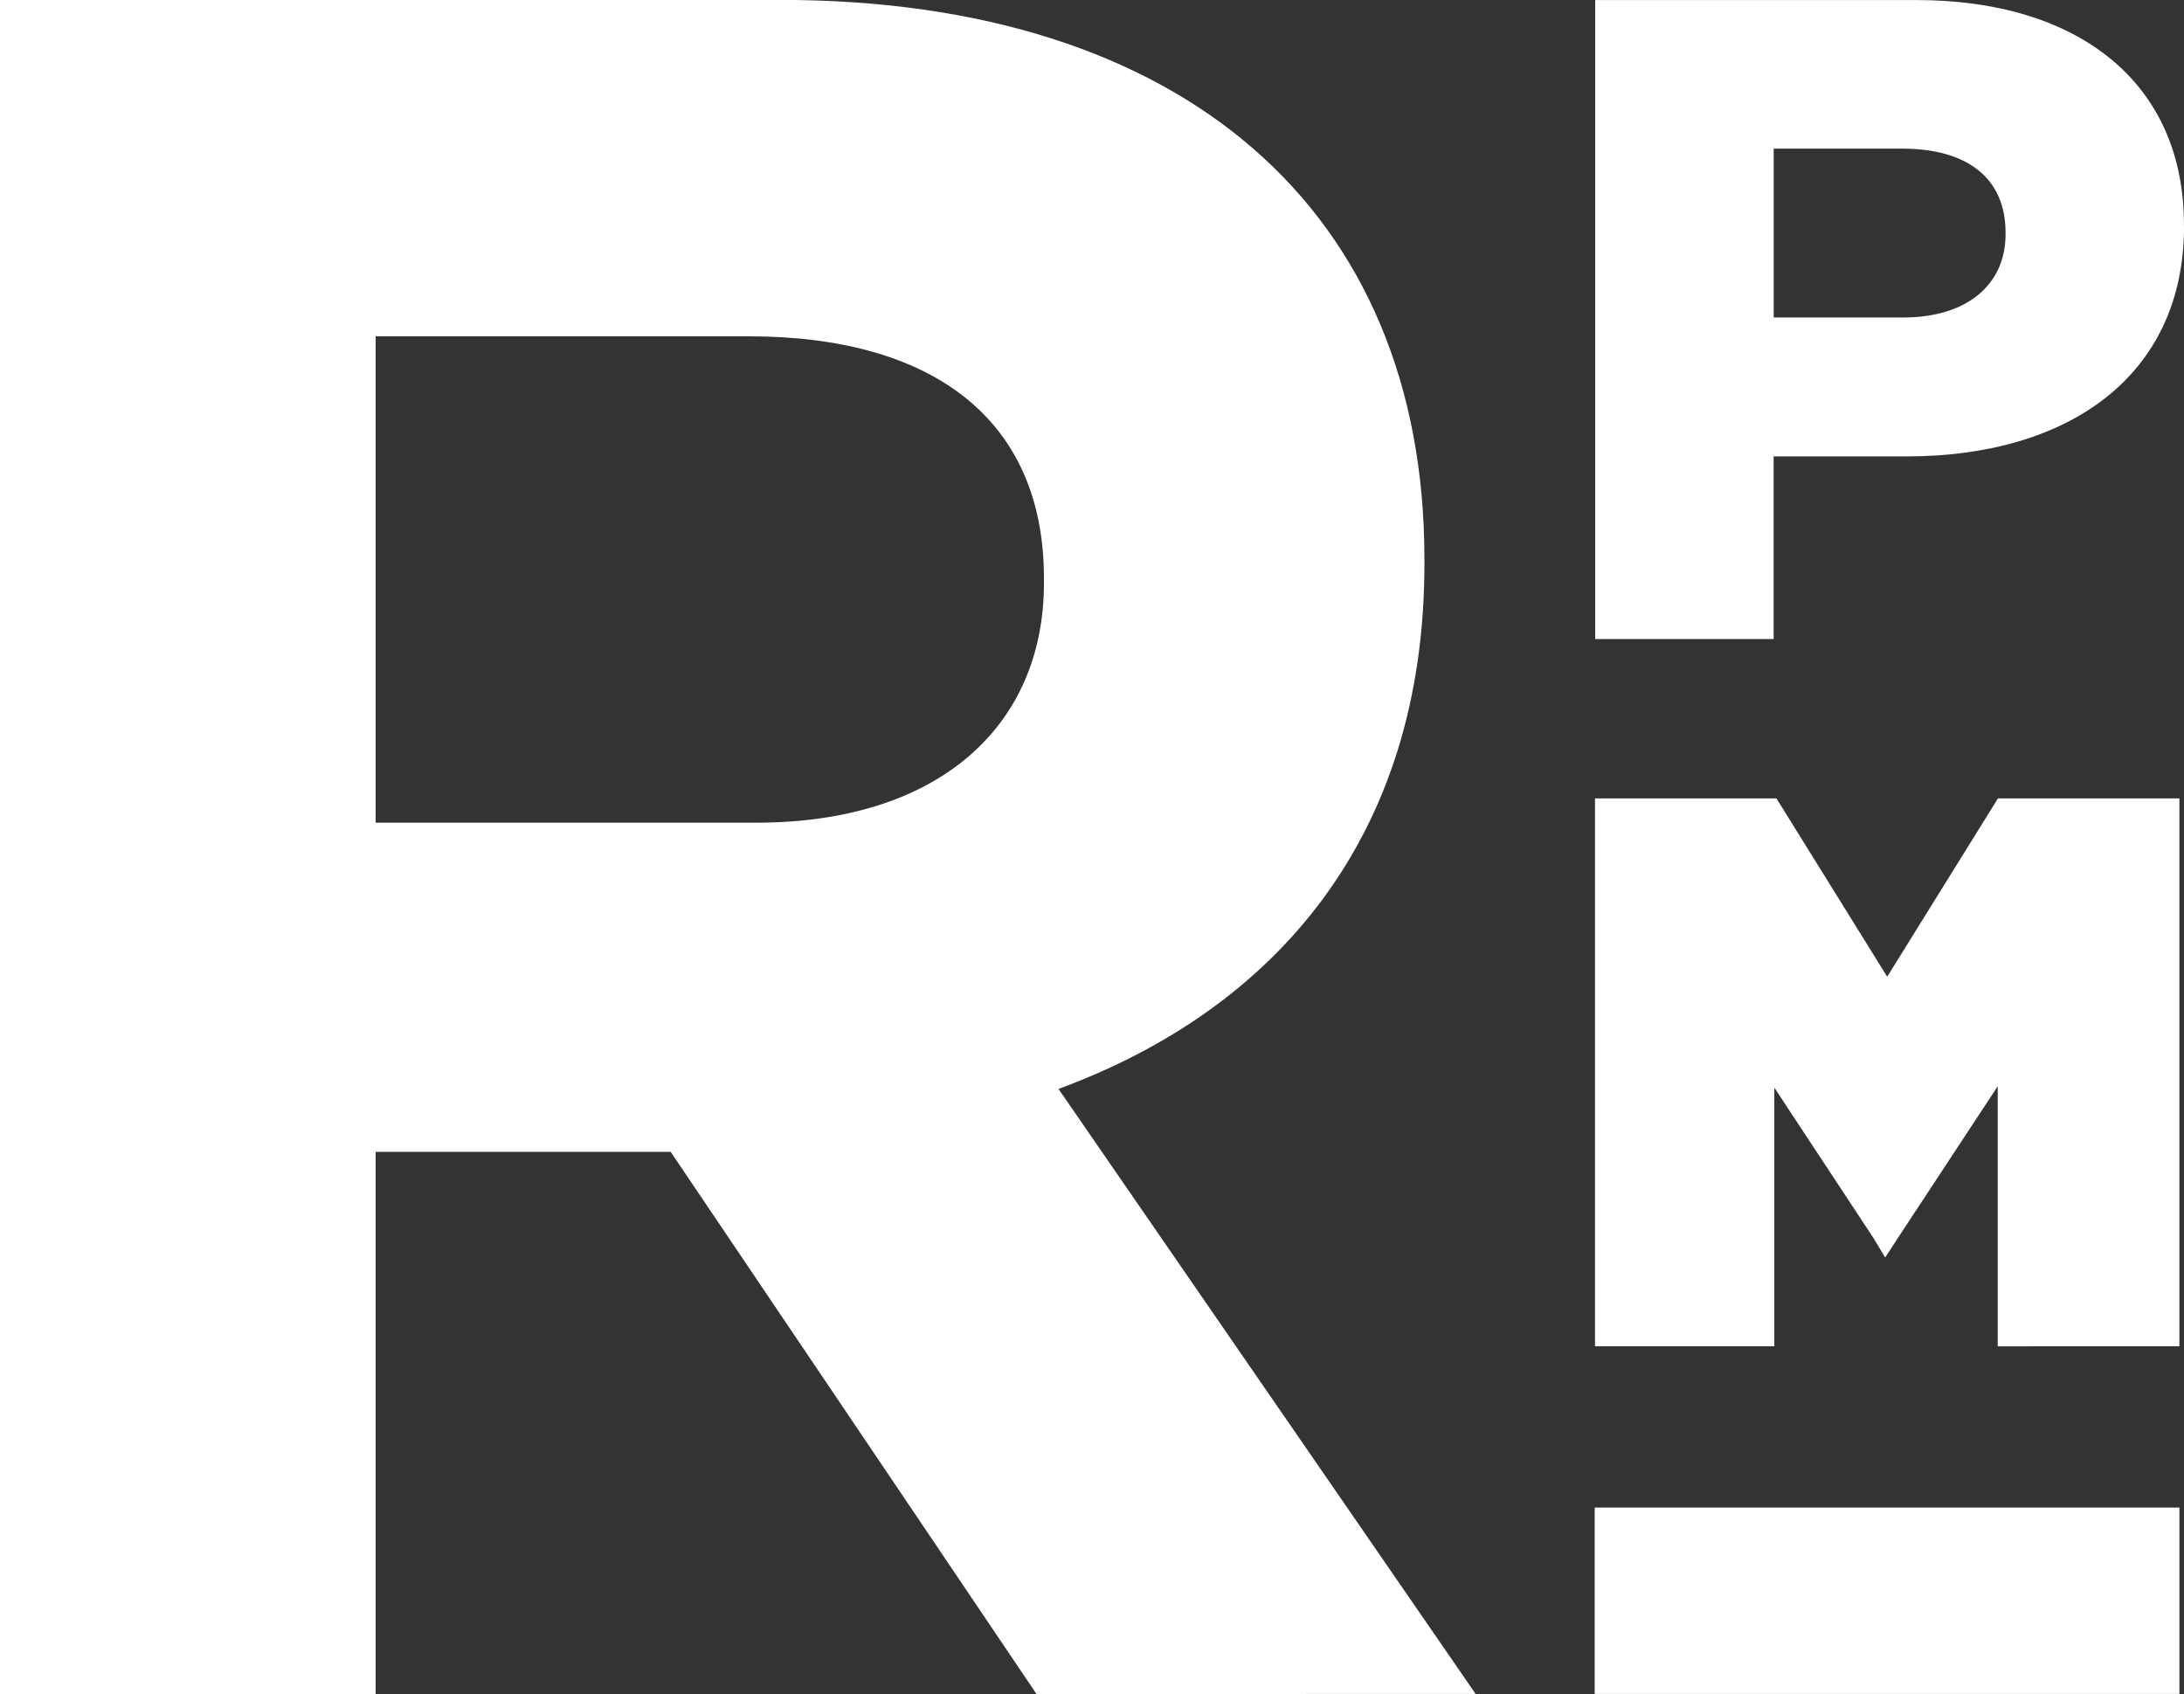 <?xml version="1.0" encoding="UTF-8"?>
<svg xmlns="http://www.w3.org/2000/svg" fill="none" viewBox="0 0.77 48 37.23">
  <rect x="0" y="0.77" width="48" height="37.23" fill="#333333" stroke="none"/>
  <g id="rpm-logo 1" clip-path="url(#clip0_2138_22491)">
    <g id="Group 11701">
      <g id="Group 414">
        <path id="Path 15" d="M47.899 30.357V18.316H43.911L41.477 22.235L39.043 18.316H35.055V30.356H38.996V24.673L41.169 27.969L41.432 28.405L41.717 27.969L43.906 24.643V30.358L47.899 30.357ZM47.999 5.747V5.707C47.999 2.597 45.693 0.771 42.115 0.771H35.059V14.814H38.981V10.8H41.913C45.429 10.8 48.001 9.055 48.001 5.742M44.078 5.922C44.078 7.026 43.229 7.747 41.833 7.747H38.982V4.037H41.812C43.228 4.037 44.078 4.678 44.078 5.881L44.078 5.922ZM32.431 37.997L23.264 24.701C28.035 22.945 31.306 19.169 31.306 13.159V13.055C31.306 5.396 25.998 0.768 17.154 0.768H0V37.999H8.256V26.085H14.741L22.781 38L32.431 37.997ZM22.944 13.583C22.944 16.722 20.638 18.85 16.618 18.85H8.256V8.161H16.458C20.478 8.161 22.944 9.97 22.944 13.479L22.944 13.583ZM47.9 33.901H35.048V37.997H47.9V33.901Z" fill="white"></path>
      </g>
    </g>
  </g>
  <defs>
    <clipPath id="clip0_2138_22491">
      <rect width="48" height="37.231" fill="white" transform="translate(0 0.769)"></rect>
    </clipPath>
  </defs>
</svg>
